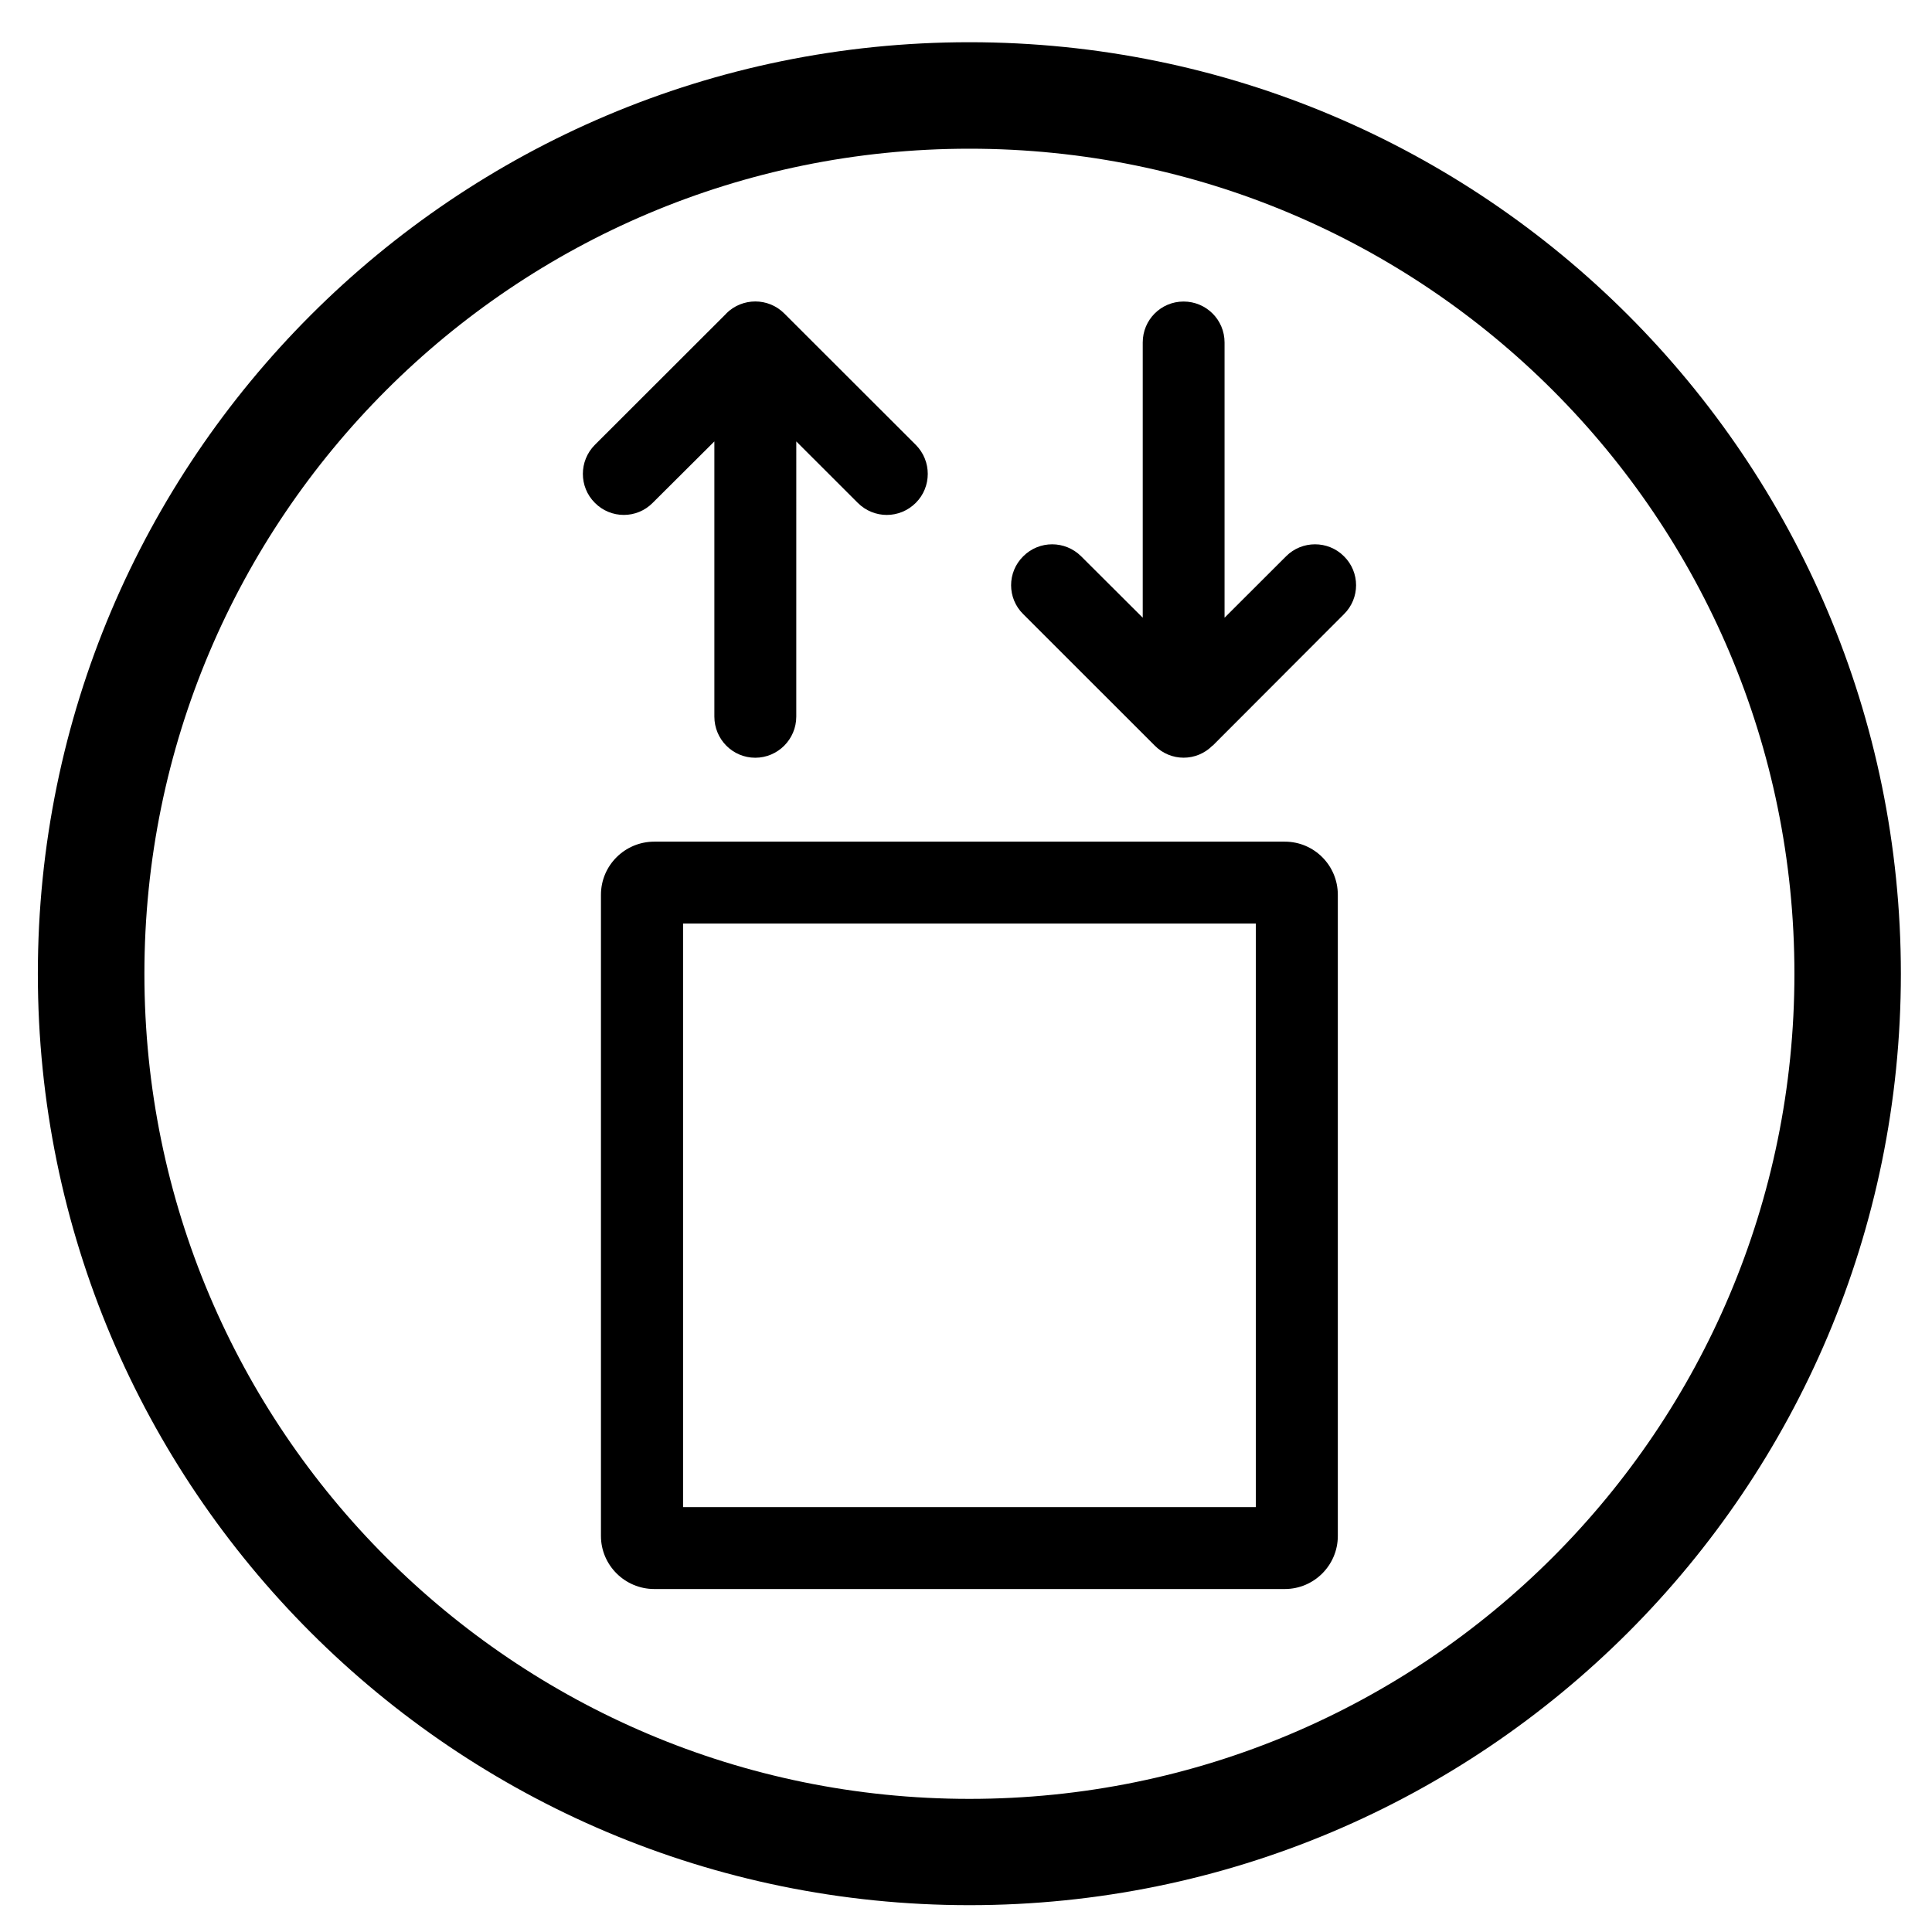 <?xml version="1.0" encoding="UTF-8"?>
<!-- Uploaded to: SVG Repo, www.svgrepo.com, Generator: SVG Repo Mixer Tools -->
<svg fill="#000000" width="800px" height="800px" version="1.1" viewBox="144 144 512 512" xmlns="http://www.w3.org/2000/svg">
 <g>
  <path d="m647.75 402.06c0 136.36-110.48 246.83-246.86 246.83-136.29-0.008-246.86-110.46-246.86-246.83 0-136.32 110.57-246.87 246.86-246.87 136.37 0 246.86 110.55 246.86 246.87zm-28.211 0c0-120.78-97.859-218.65-218.64-218.65-120.74 0-218.63 97.879-218.63 218.65 0 120.75 97.895 218.66 218.63 218.66 120.79 0 218.64-97.91 218.64-218.66z"/>
  <path d="m336.51 227.06-34.879 34.844c-4.219 4.254-4.219 11.125 0 15.34 4.231 4.289 11.145 4.289 15.355 0l16.328-16.262v72.922c0 6.012 4.828 10.906 10.836 10.906 5.984 0 10.871-4.898 10.871-10.906l0.004-72.918 16.273 16.262c4.289 4.289 11.125 4.289 15.41 0 4.211-4.219 4.211-11.09 0-15.34l-34.879-34.844c-4.219-4.231-11.094-4.231-15.359 0"/>
  <path d="m325.02 388.75h151.8v154.65h-151.8zm-21.762-7.625v169.93c0 7.723 6.344 14.051 14.125 14.051h167.11c7.754 0 14.043-6.328 14.043-14.051v-169.93c0-7.785-6.289-14.078-14.043-14.078h-167.11c-7.785 0.004-14.125 6.297-14.125 14.078z"/>
  <path d="m465.34 341.64 34.824-34.879c4.281-4.219 4.281-11.125 0-15.34-4.211-4.231-11.129-4.231-15.34 0l-16.305 16.281v-72.957c0-5.984-4.84-10.836-10.863-10.836-5.992 0-10.82 4.852-10.82 10.836v72.957l-16.324-16.281c-4.262-4.231-11.117-4.231-15.34 0-4.293 4.219-4.293 11.125 0 15.34l34.832 34.816c4.223 4.293 11.117 4.293 15.34 0"/>
 </g>
</svg>